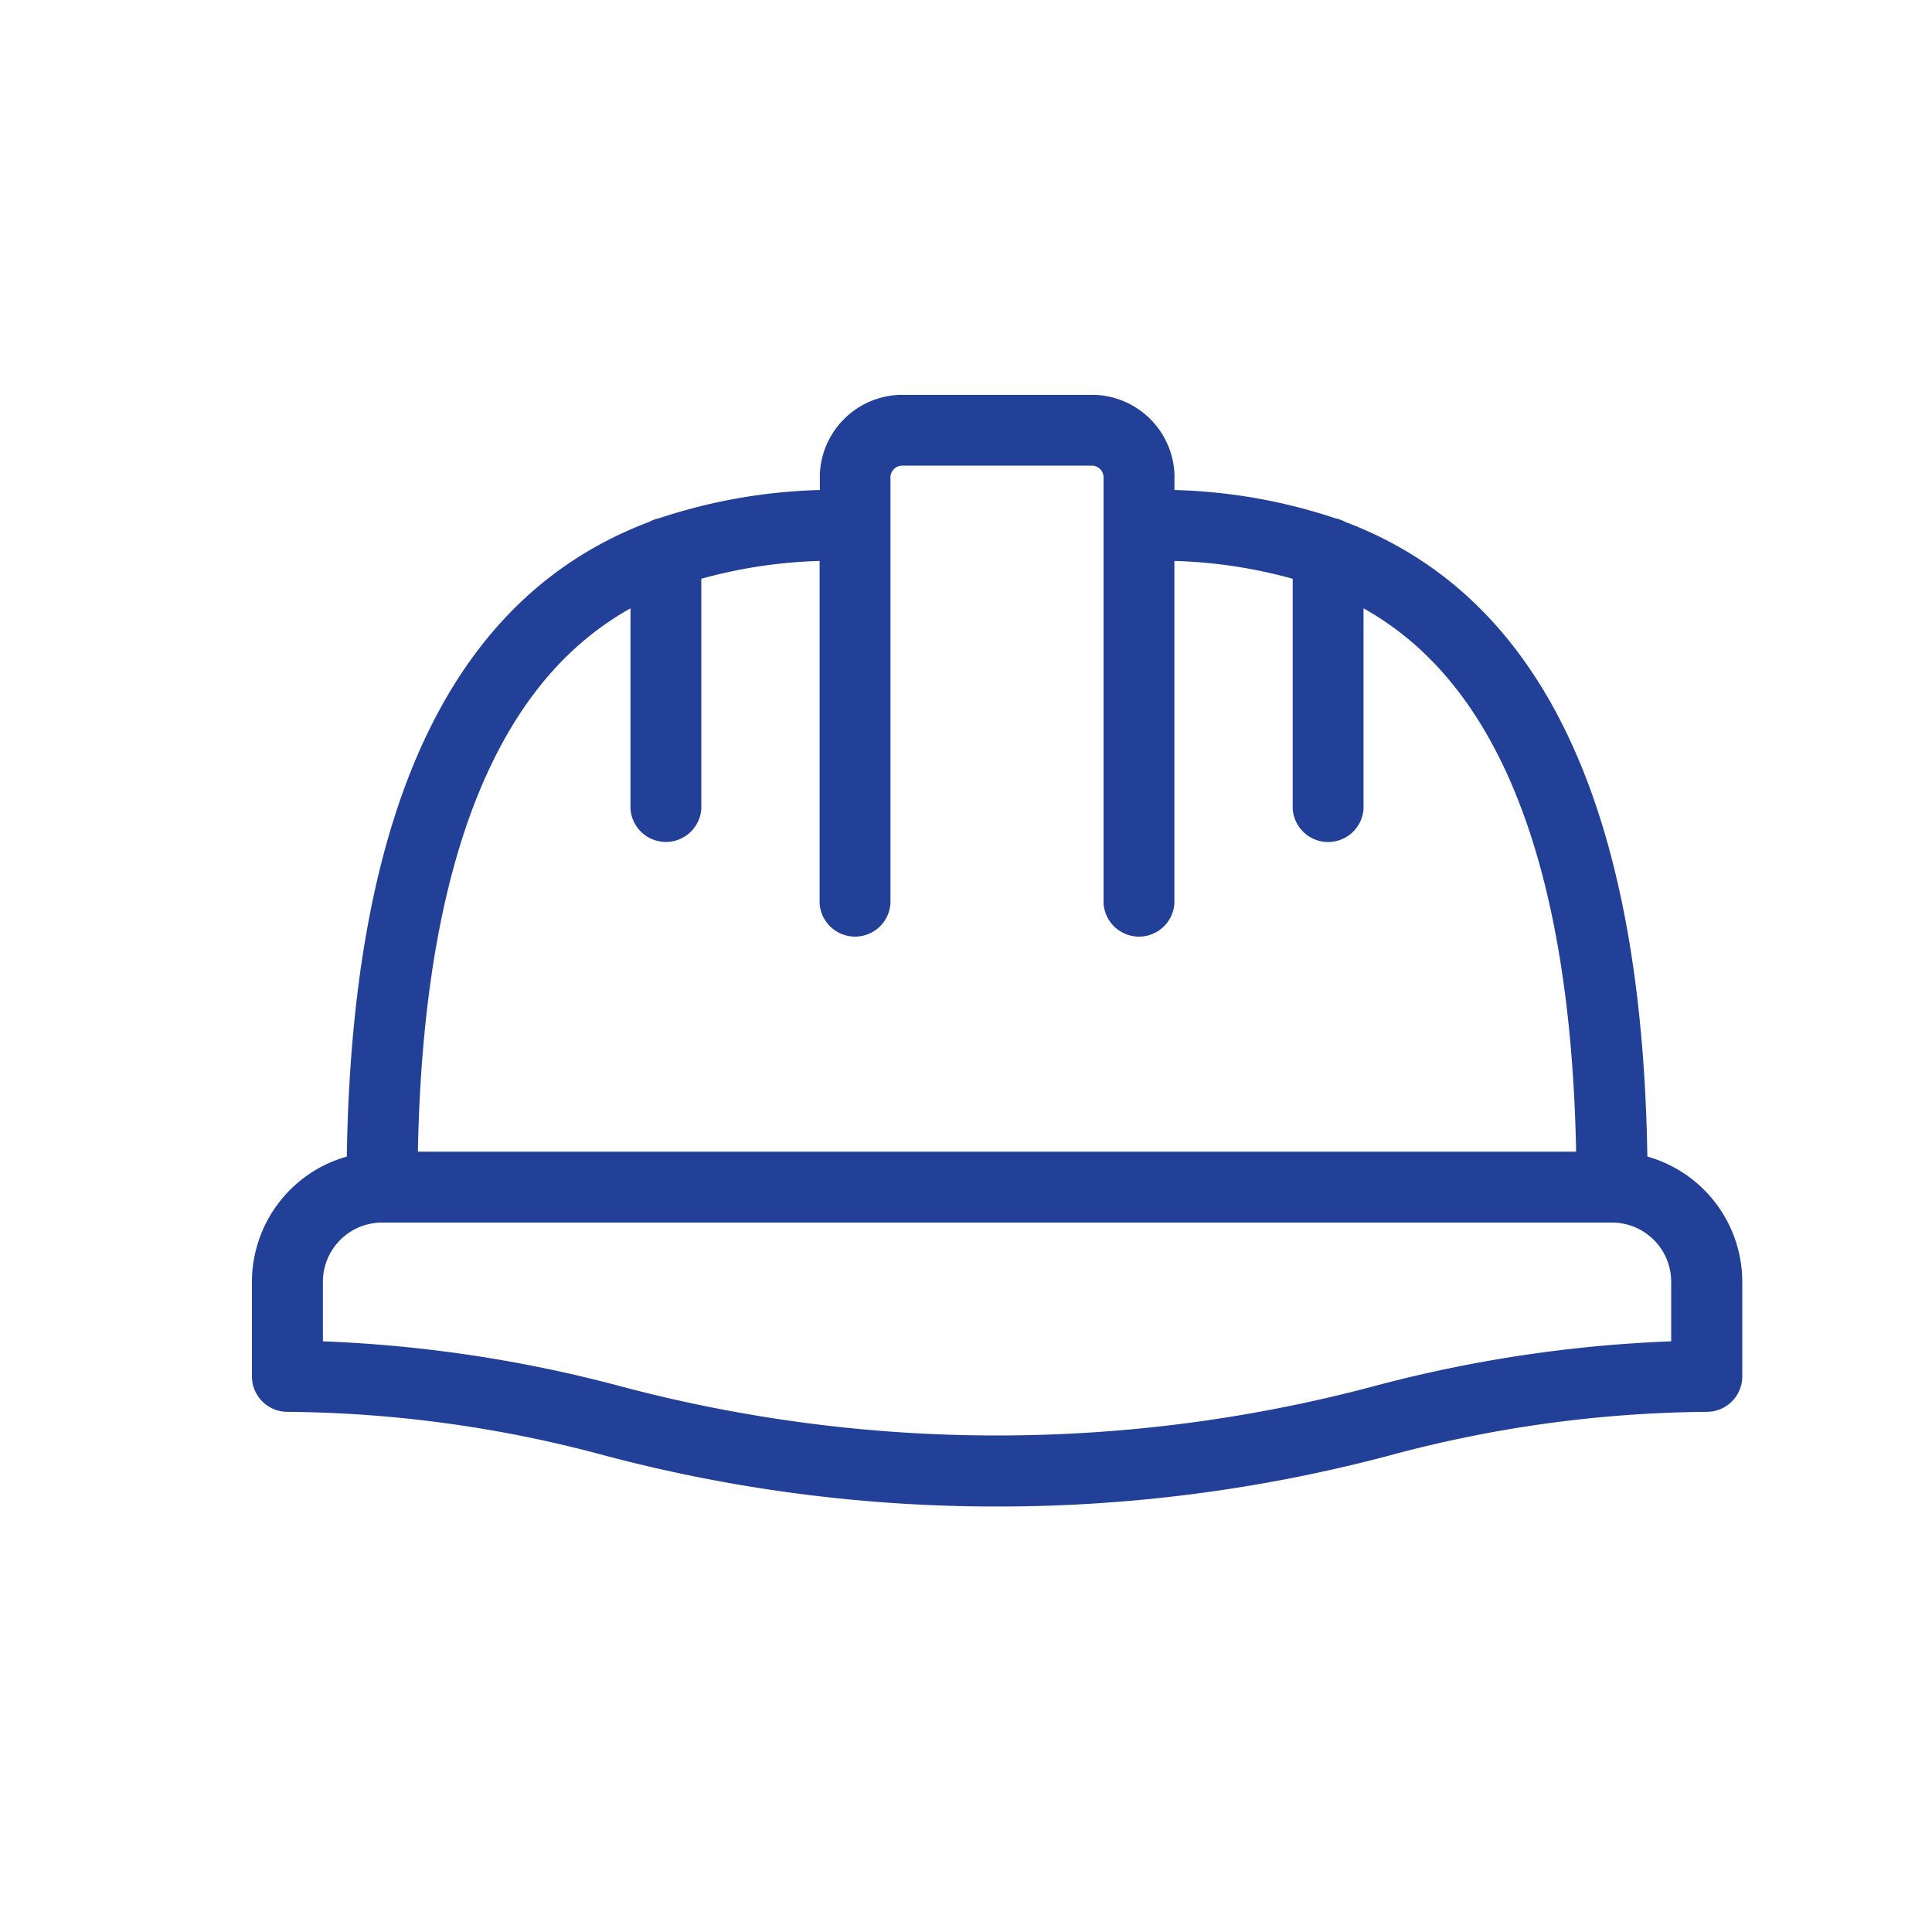 <?xml version="1.0" encoding="UTF-8"?> <svg xmlns="http://www.w3.org/2000/svg" xmlns:xlink="http://www.w3.org/1999/xlink" width="30" height="30" viewBox="0 0 30 30"><defs><clipPath id="clip-path"><rect id="Rectangle_186" data-name="Rectangle 186" width="30" height="30" transform="translate(0.411 0.478)" fill="#fff"></rect></clipPath></defs><g id="Mask_Group_55" data-name="Mask Group 55" transform="translate(-0.411 -0.478)" clip-path="url(#clip-path)"><g id="Ńëîé_1" data-name="Ńëîé 1" transform="translate(4.323 6.607)"><path id="Path_134" data-name="Path 134" d="M21.668,11.84c-.1-6.442-2.261-8.933-4.689-9.854a.563.563,0,0,0-.159-.058,8.586,8.586,0,0,0-2.495-.438V1.3a.434.434,0,0,0,0-.056A1.285,1.285,0,0,0,13.1.013c-.019,0-.038,0-.056,0H10.1a.434.434,0,0,0-.056,0A1.285,1.285,0,0,0,8.819,1.239c0,.019,0,.038,0,.056V1.49a8.591,8.591,0,0,0-2.495.438.563.563,0,0,0-.159.058C3.735,2.906,1.574,5.4,1.473,11.84A2.024,2.024,0,0,0,0,13.784v1.469a.551.551,0,0,0,.551.551,19.415,19.415,0,0,1,4.928.678,23.65,23.65,0,0,0,6.092.792,23.65,23.65,0,0,0,6.092-.792,19.415,19.415,0,0,1,4.928-.678.551.551,0,0,0,.551-.551V13.784A2.024,2.024,0,0,0,21.668,11.84ZM4.969,3.993a4.708,4.708,0,0,1,.909-.666V6.437a.551.551,0,0,0,1.1,0V2.868a7.692,7.692,0,0,1,1.837-.277V7.907a.551.551,0,0,0,1.1,0V1.295a.184.184,0,0,1,.184-.184H13.04a.184.184,0,0,1,.184.184V7.907a.551.551,0,0,0,1.1,0V2.591a7.692,7.692,0,0,1,1.837.277v3.57a.551.551,0,0,0,1.1,0V3.327a4.683,4.683,0,0,1,.909.666c1.517,1.422,2.32,4.036,2.392,7.771H2.577c.071-3.735.874-6.349,2.392-7.771ZM17.41,15.409a22.722,22.722,0,0,1-5.839.762,22.722,22.722,0,0,1-5.839-.762,20.976,20.976,0,0,0-4.63-.7v-.926a.92.92,0,0,1,.918-.918h19.1a.92.92,0,0,1,.918.918v.926A20.976,20.976,0,0,0,17.41,15.409Z" transform="translate(0 -0.01)" fill="#234099"></path></g></g></svg> 